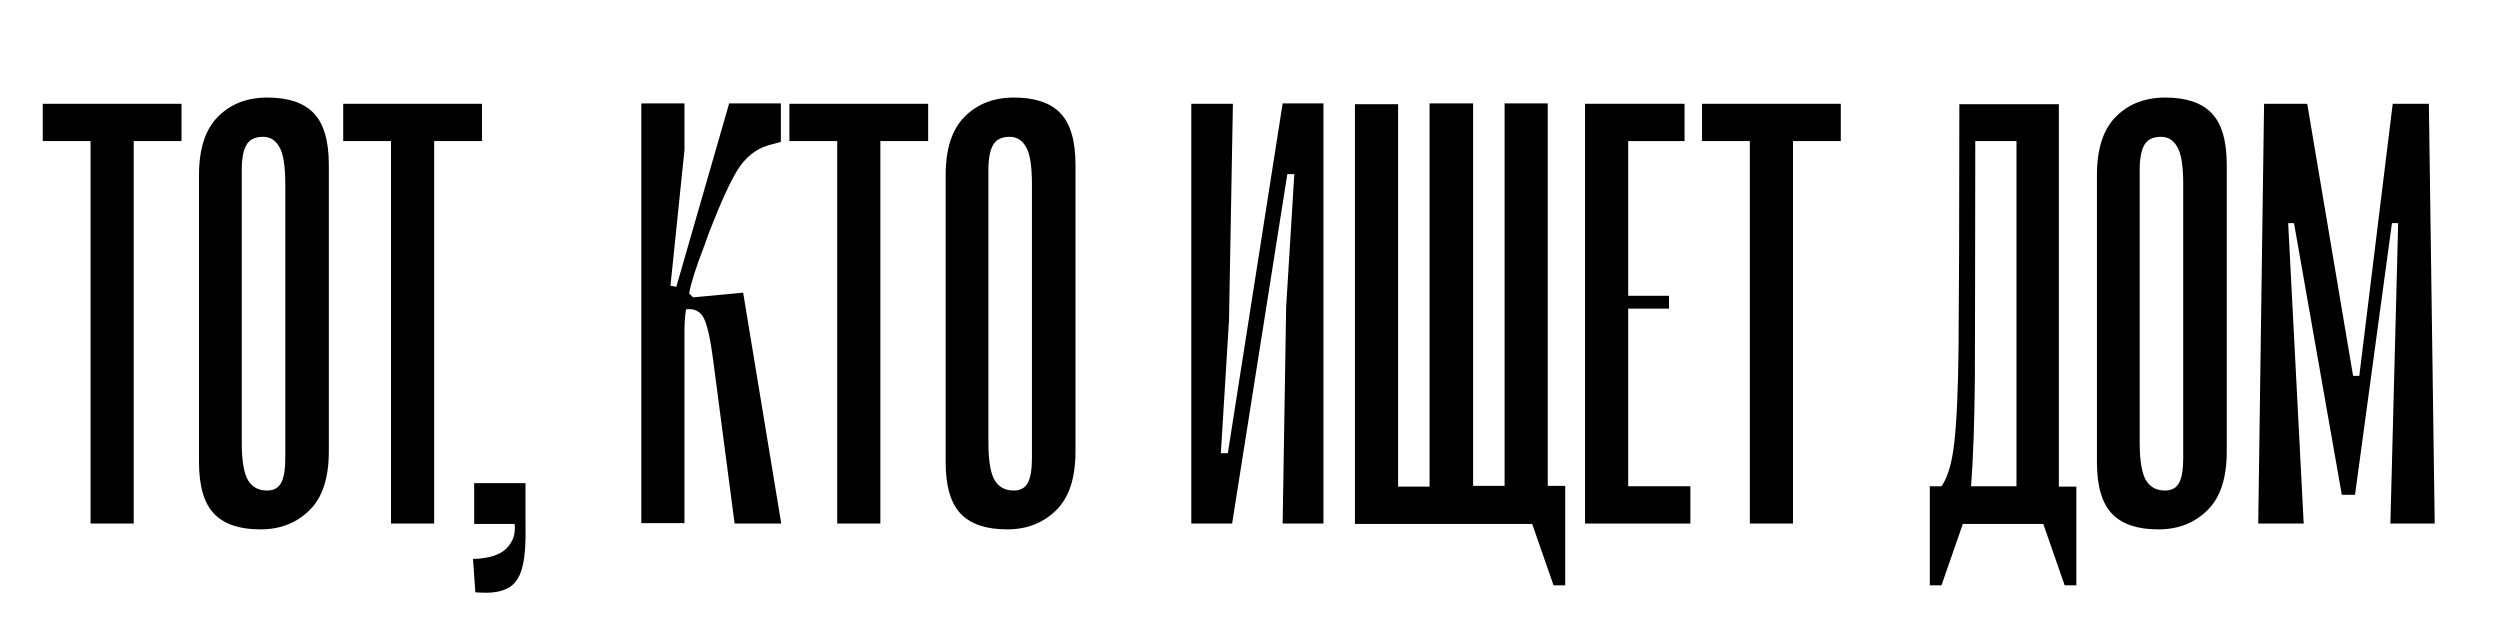 <?xml version="1.0" encoding="UTF-8"?> <svg xmlns="http://www.w3.org/2000/svg" xmlns:xlink="http://www.w3.org/1999/xlink" version="1.1" id="Слой_1" x="0px" y="0px" viewBox="0 0 643.2 163.8" style="enable-background:new 0 0 643.2 163.8;" xml:space="preserve"> <g> <path d="M46.7,36.3H34.4v98.4H23.3V36.3H11v-9.6h35.7V36.3z"></path> <path d="M67,136.2c-5.3,0-9.3-1.3-11.9-4c-2.6-2.7-3.9-7.1-3.9-13.3V45.1c0-6.8,1.6-11.8,4.9-15.1s7.5-4.9,12.7-4.9 c5.3,0,9.3,1.3,11.9,4c2.6,2.7,3.9,7.1,3.9,13.3v73.7c0,6.8-1.6,11.8-4.9,15.1S72.2,136.2,67,136.2z M67.7,35.2 c-2.1,0-3.5,0.7-4.3,2.1c-0.8,1.4-1.2,3.5-1.2,6.4v70.2c0,4.8,0.6,8.1,1.7,9.8c1.1,1.7,2.7,2.5,4.8,2.5c1.8,0,3-0.7,3.7-2.1 c0.7-1.4,1-3.5,1-6.4V47.5c0-4.8-0.5-8.1-1.6-9.8C70.9,36.1,69.5,35.2,67.7,35.2z"></path> <path d="M124,36.3h-12.3v98.4h-11.1V36.3H88.3v-9.6H124V36.3z"></path> <path d="M134.5,145.4c-0.5,2.5-1.6,4.3-3,5.4c-1.5,1.1-3.7,1.7-6.5,1.7c-1.2,0-2.1-0.1-2.7-0.1l-0.6-8.6c4-0.1,6.9-1,8.6-2.7 c1.7-1.7,2.4-3.8,2.1-6.3H122v-10.5h13.2v10.5C135.3,139.3,135.1,142.9,134.5,145.4z"></path> <path d="M189.7,43.8c-2,3.3-4.4,8.6-7.3,16.1l-1.3,3.6c-2,5.2-3.3,9.2-3.8,12l1,1l12.9-1.2l9.8,59.4h-12l-5.5-41.9 c-0.5-3.8-1-6.7-1.6-8.7c-0.5-1.9-1.2-3.2-2.1-3.8c-0.8-0.6-1.9-0.9-3.3-0.7c-0.3,1.9-0.4,3.8-0.4,5.9v49.1H165v-108h11.1v12 l-3.6,34.9l1.5,0.3l13.6-47.2h13.3v9.9l-3.3,0.9C194.3,38.4,191.7,40.6,189.7,43.8z"></path> <path d="M238.8,36.3h-12.3v98.4h-11.1V36.3h-12.3v-9.6h35.7V36.3z"></path> <path d="M259.1,136.2c-5.3,0-9.3-1.3-11.9-4c-2.6-2.7-3.9-7.1-3.9-13.3V45.1c0-6.8,1.6-11.8,4.9-15.1c3.3-3.3,7.5-4.9,12.7-4.9 c5.3,0,9.3,1.3,11.9,4c2.6,2.7,3.9,7.1,3.9,13.3v73.7c0,6.8-1.6,11.8-4.9,15.1S264.3,136.2,259.1,136.2z M259.8,35.2 c-2.1,0-3.5,0.7-4.3,2.1c-0.8,1.4-1.2,3.5-1.2,6.4v70.2c0,4.8,0.6,8.1,1.7,9.8c1.1,1.7,2.7,2.5,4.8,2.5c1.8,0,3-0.7,3.7-2.1 c0.7-1.4,1-3.5,1-6.4V47.5c0-4.8-0.5-8.1-1.6-9.8C263,36.1,261.6,35.2,259.8,35.2z"></path> <path d="M340.5,134.7H330l0.9-55.7l2.1-34.2h-1.8L317,134.7h-10.5v-108h10.7l-1,55.7l-2.1,34.2h1.8L330,26.6h10.5V134.7z"></path> <path d="M402.7,125.1v25.5h-3l-5.5-15.8h-45.6v-108h11.1v98.4h8.1V26.6H379v98.4h8.1V26.6h11.1v98.4H402.7z"></path> <path d="M434.9,125.1v9.6h-27.1v-108h25.6v9.6h-14.5v39.8h10.5v3.3h-10.5v45.7H434.9z"></path> <path d="M473.6,36.3h-12.3v98.4h-11.1V36.3h-12.3v-9.6h35.7V36.3z"></path> <path d="M534.2,125.1v25.5h-3l-5.5-15.8h-20.7l-5.5,15.8h-3v-25.5h3c1.6-2.2,2.7-5.9,3.3-11.2c0.6-5.3,1-13.6,1.1-24.9 c0.1-11.3,0.2-31.6,0.2-60.9v-1.3h25.6v98.4H534.2z M518.7,36.3h-10.5c0,28.7-0.1,48.8-0.1,60.4c-0.1,11.5-0.4,21-1,28.4h11.7V36.3 z"></path> <path d="M555.3,136.2c-5.3,0-9.3-1.3-11.9-4c-2.6-2.7-3.9-7.1-3.9-13.3V45.1c0-6.8,1.6-11.8,4.9-15.1c3.3-3.3,7.5-4.9,12.7-4.9 c5.3,0,9.3,1.3,11.9,4c2.6,2.7,3.9,7.1,3.9,13.3v73.7c0,6.8-1.6,11.8-4.9,15.1S560.5,136.2,555.3,136.2z M556,35.2 c-2.1,0-3.5,0.7-4.3,2.1c-0.8,1.4-1.2,3.5-1.2,6.4v70.2c0,4.8,0.6,8.1,1.7,9.8c1.1,1.7,2.7,2.5,4.8,2.5c1.8,0,3-0.7,3.7-2.1 c0.7-1.4,1-3.5,1-6.4V47.5c0-4.8-0.5-8.1-1.6-9.8C559.2,36.1,557.8,35.2,556,35.2z"></path> <path d="M617,57.4h-1.6l-9.5,69.9h-3.4l-12.3-69.9h-1.5l4,77.3H581l1.5-108h11.1l11.8,70h1.6l8.6-70h9.3l1.5,108h-11.4L617,57.4z"></path> </g> </svg> 